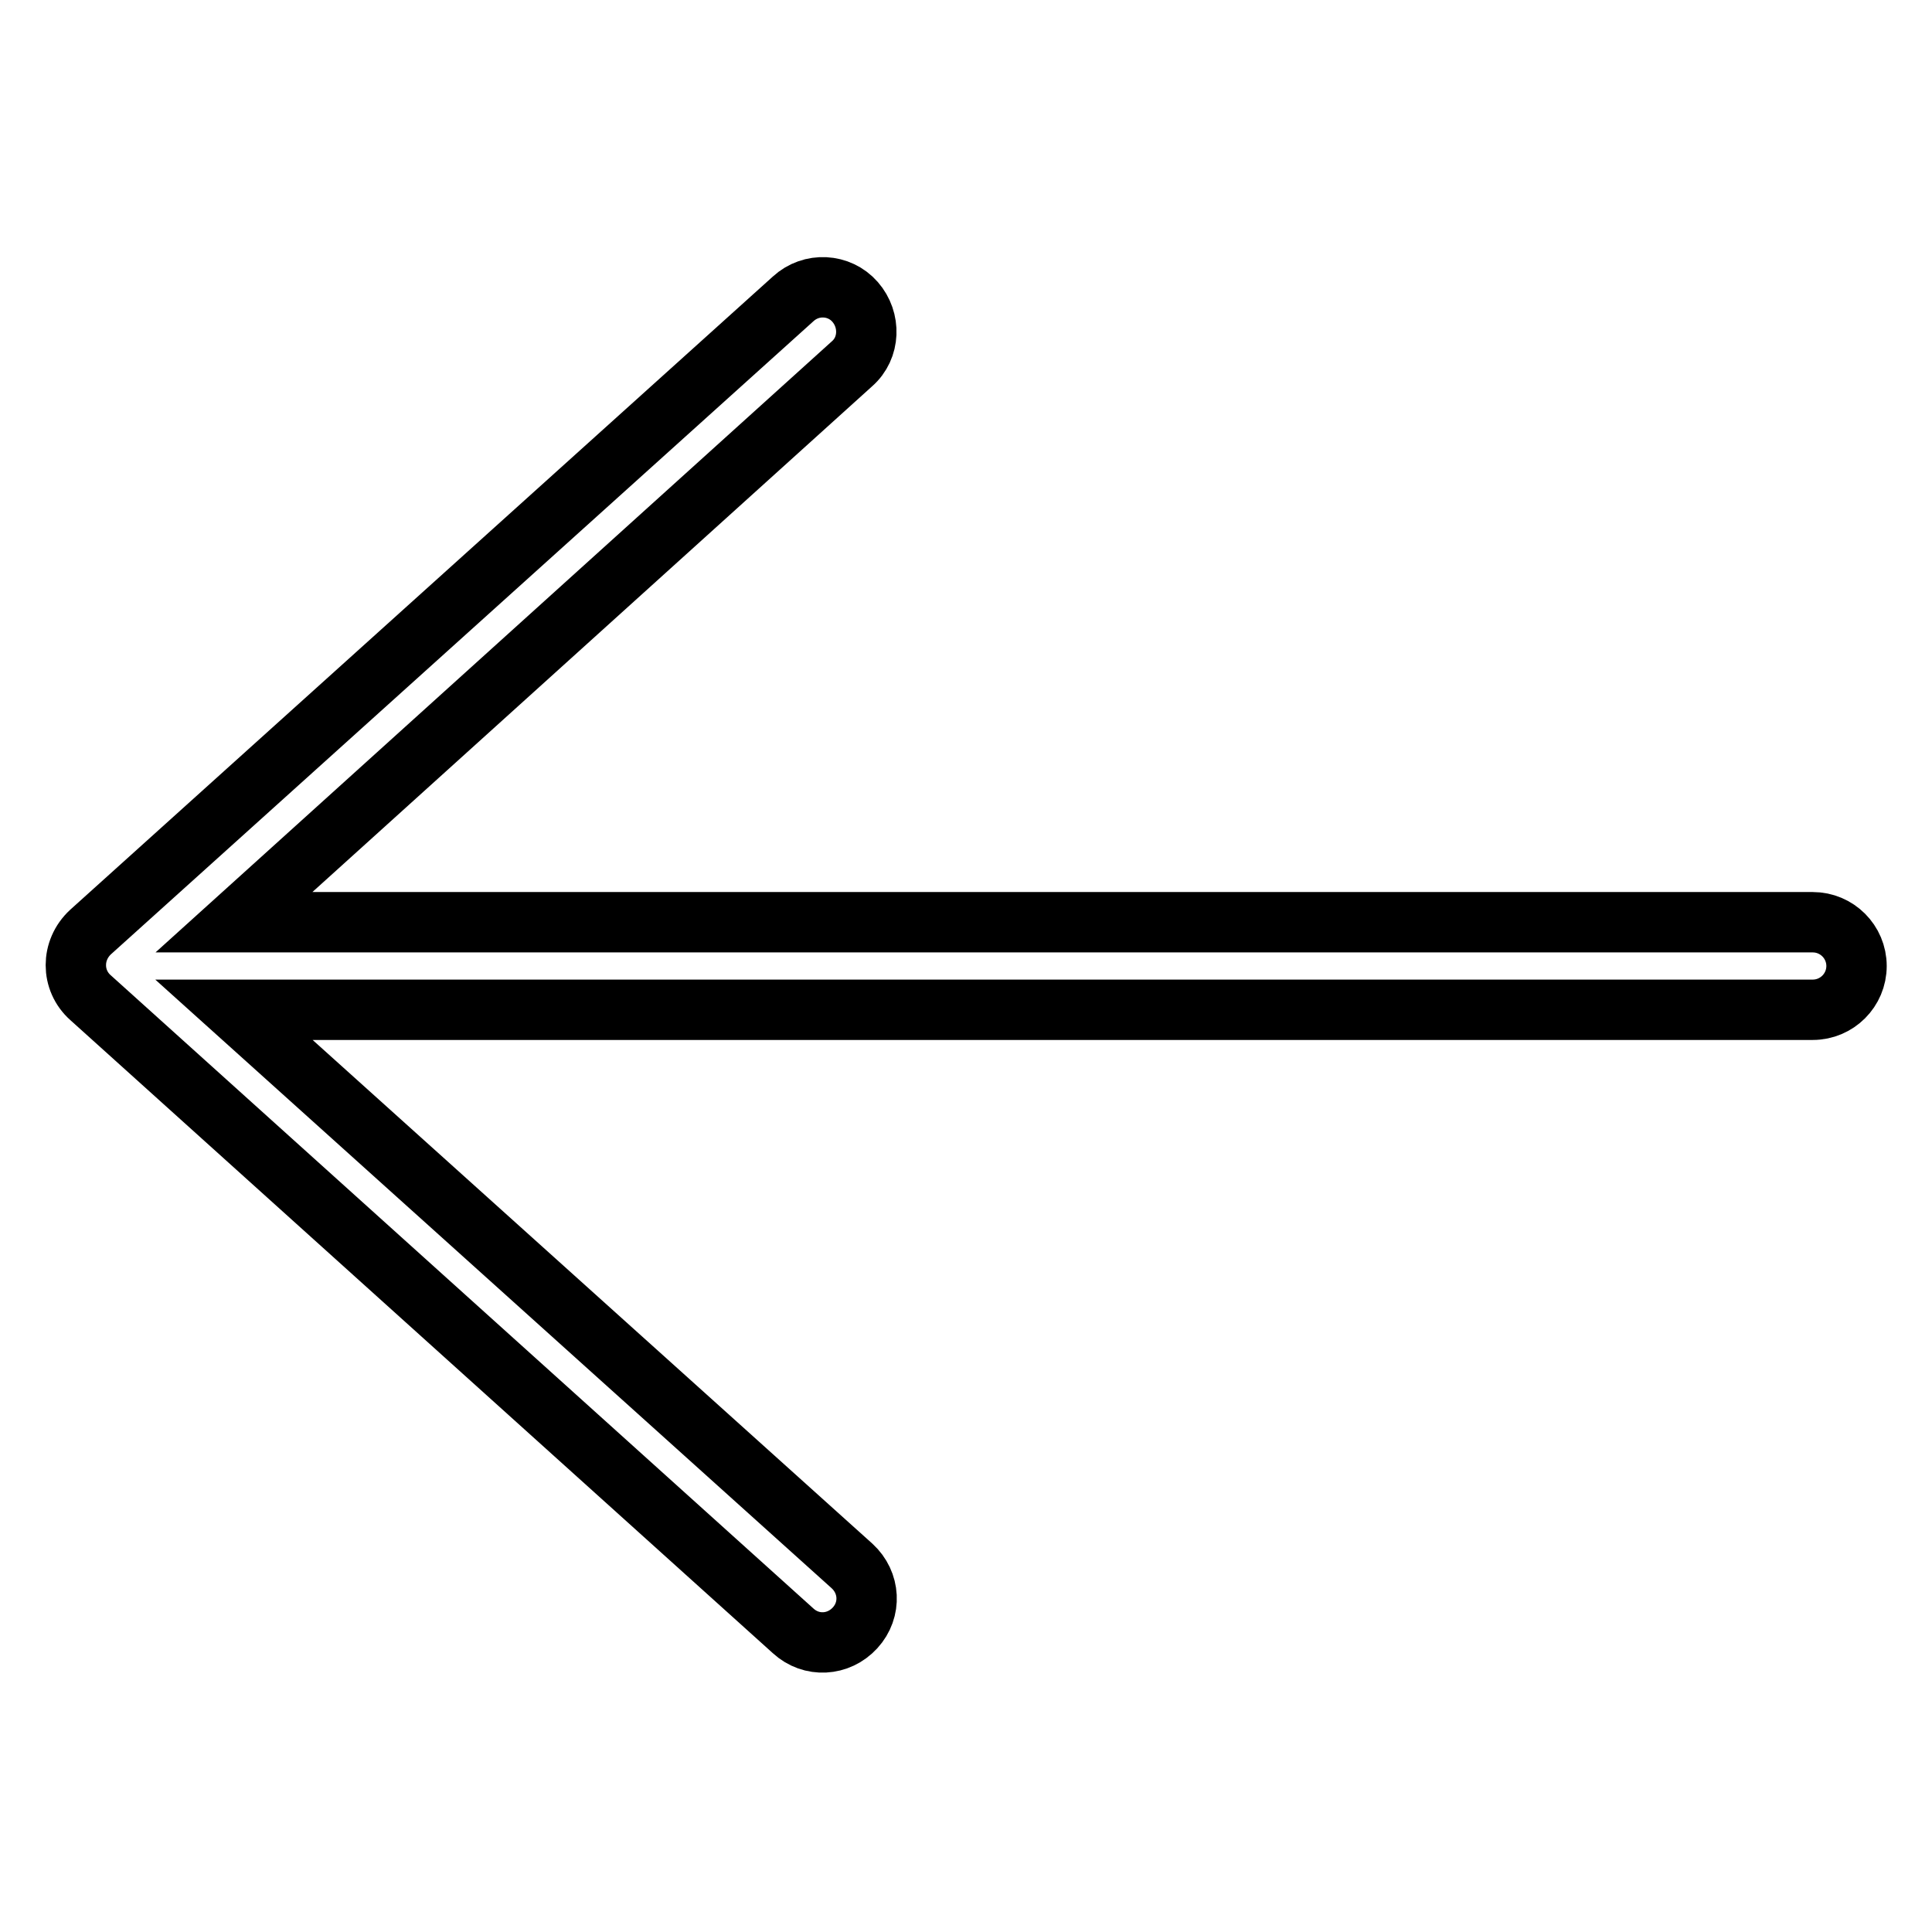 <?xml version="1.0" encoding="utf-8"?>
<!-- Svg Vector Icons : http://www.onlinewebfonts.com/icon -->
<!DOCTYPE svg PUBLIC "-//W3C//DTD SVG 1.1//EN" "http://www.w3.org/Graphics/SVG/1.1/DTD/svg11.dtd">
<svg version="1.1" xmlns="http://www.w3.org/2000/svg" xmlns:xlink="http://www.w3.org/1999/xlink" x="0px" y="0px" viewBox="0 0 256 256" enable-background="new 0 0 256 256" xml:space="preserve">
<g> <path stroke-width="8" fill-opacity="0" stroke="#000000"  d="M31,122.2h209.2c3.2,0,5.8,2.6,5.8,5.8c0,3.2-2.6,5.8-5.8,5.8H31l81.9,73.7c2.4,2.2,2.6,5.8,0.4,8.2 s-5.8,2.6-8.2,0.4l-93.1-83.9c-2.6-2.3-2.6-6.3,0-8.7l93.1-83.9c2.4-2.2,6.1-2,8.2,0.4s2,6.1-0.4,8.2L31,122.2L31,122.2z"/></g>
</svg>